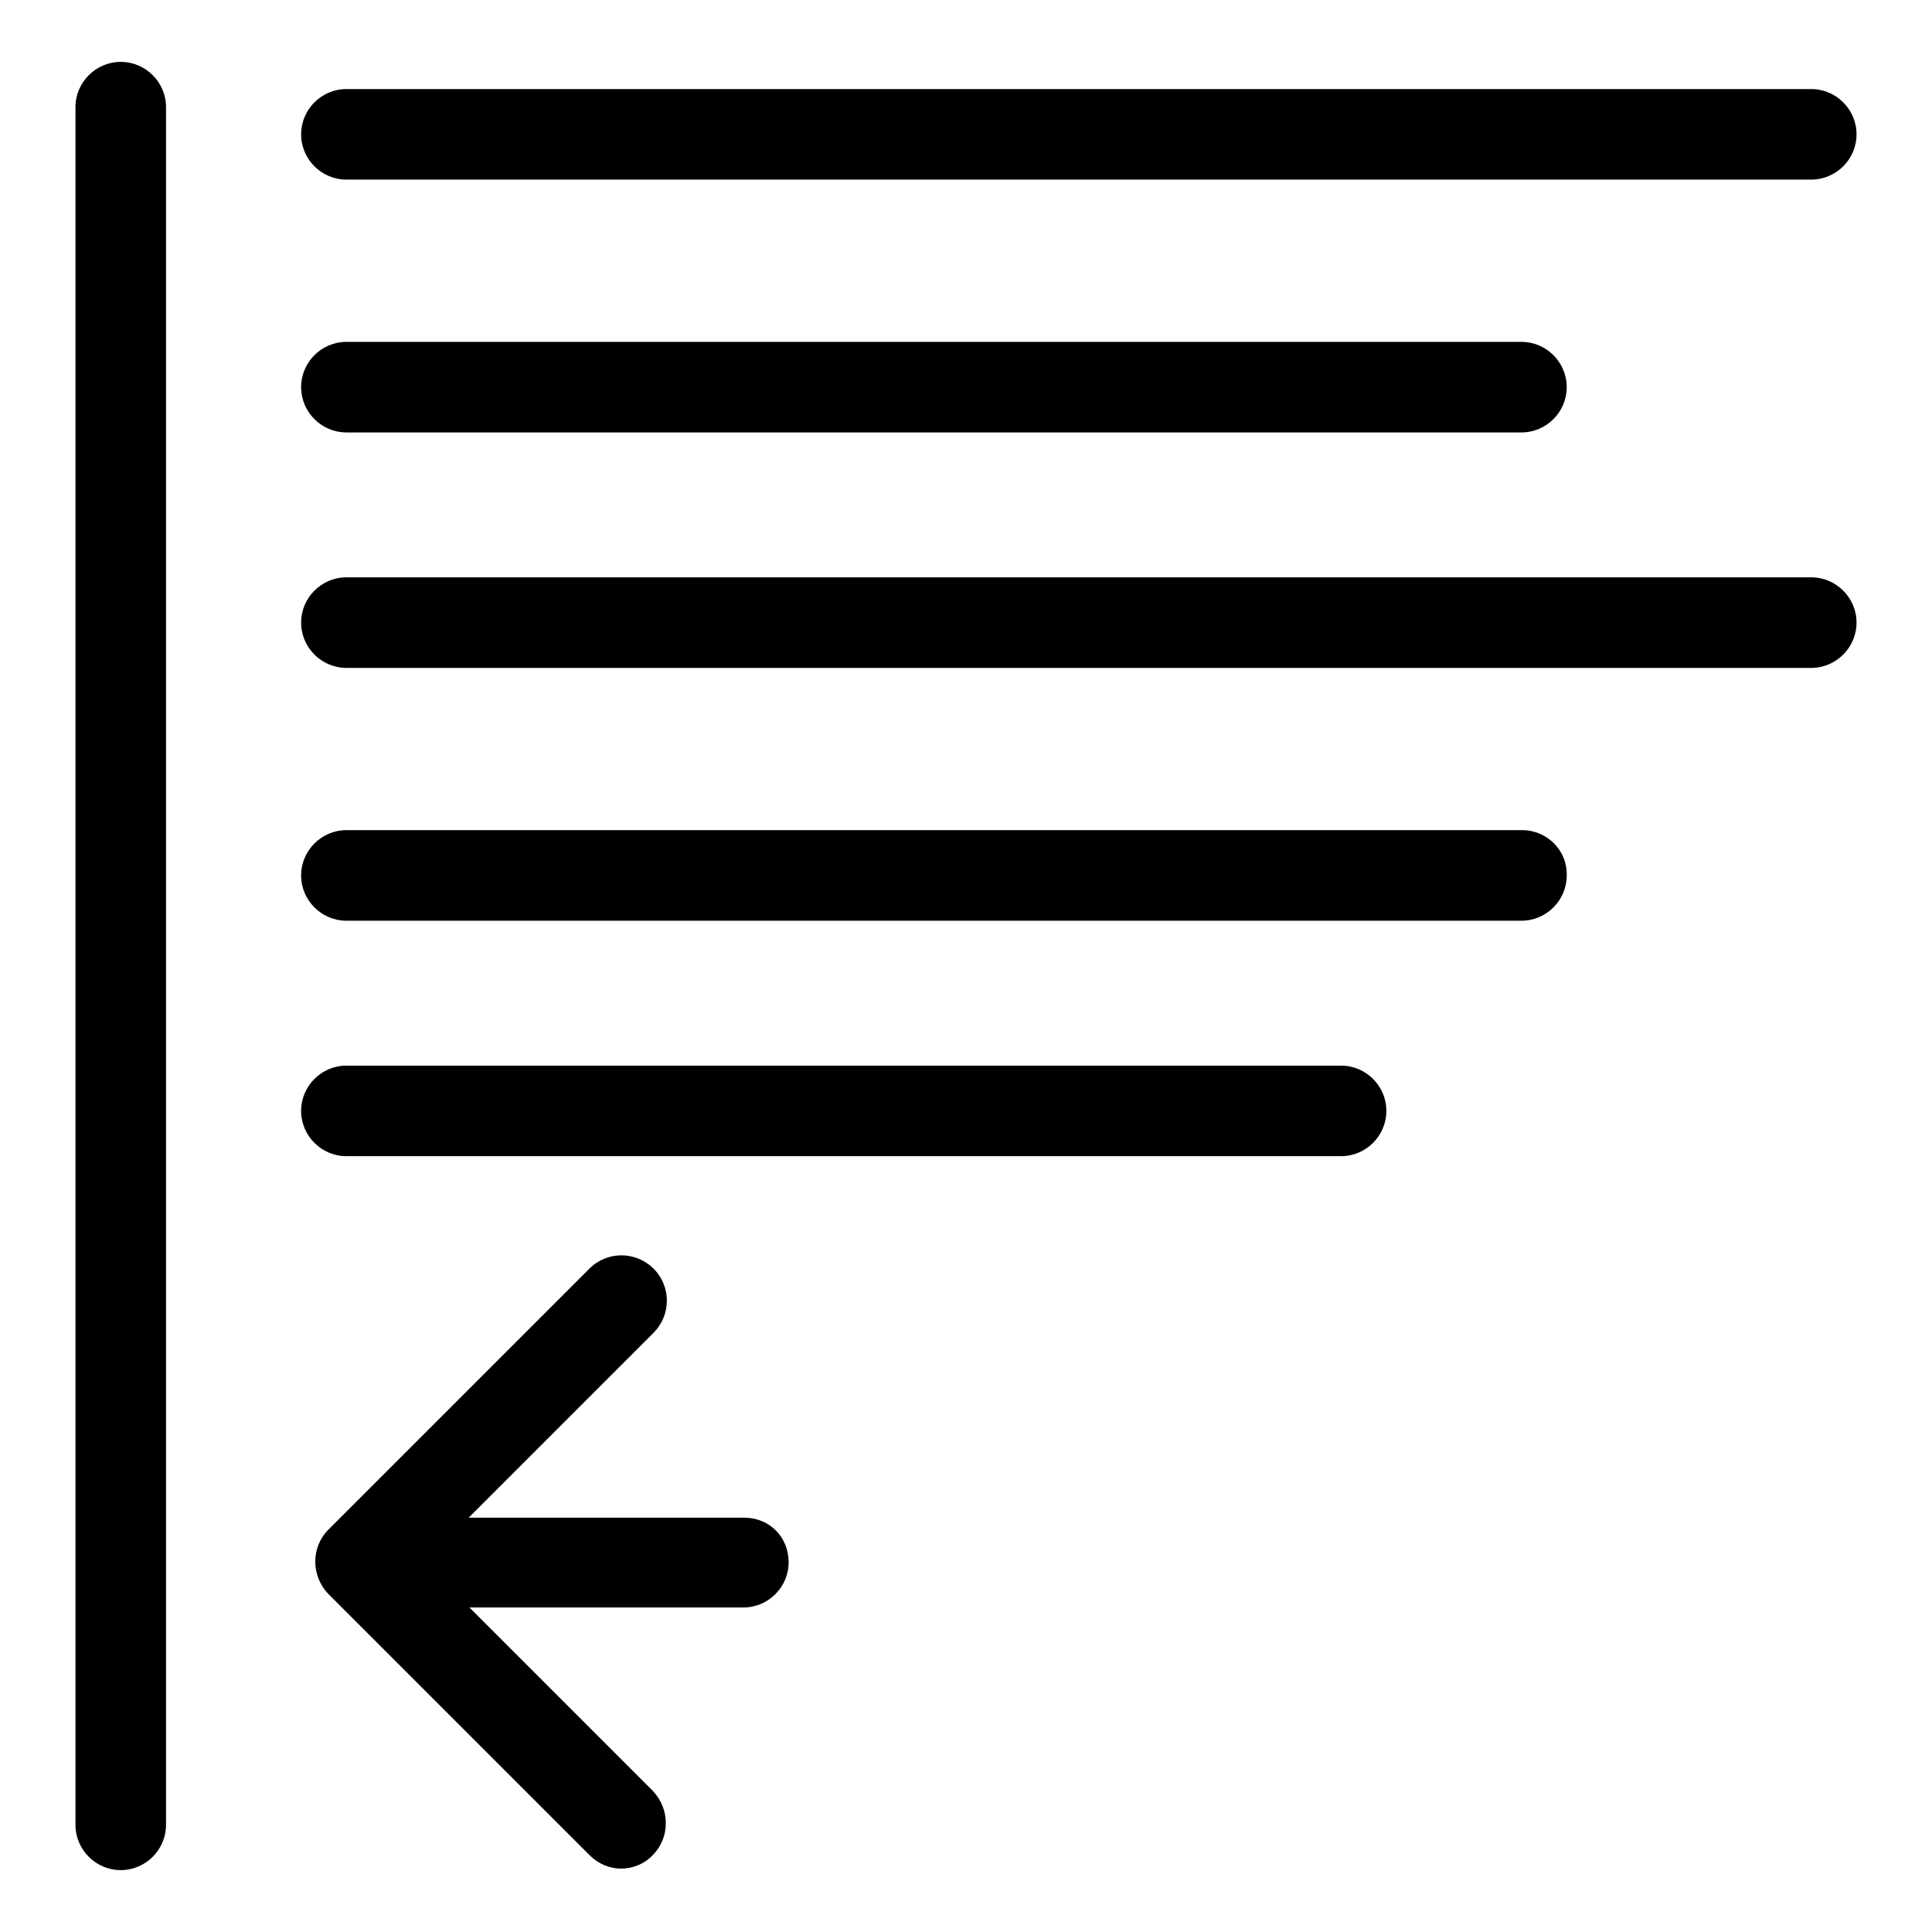 <?xml version="1.0" encoding="utf-8"?>
<!-- Svg Vector Icons : http://www.onlinewebfonts.com/icon -->
<!DOCTYPE svg PUBLIC "-//W3C//DTD SVG 1.1//EN" "http://www.w3.org/Graphics/SVG/1.1/DTD/svg11.dtd">
<svg version="1.1" xmlns="http://www.w3.org/2000/svg" xmlns:xlink="http://www.w3.org/1999/xlink" x="0px" y="0px" viewBox="0 0 256 256" enable-background="new 0 0 256 256" xml:space="preserve">
<g> <path fill="#000000" d="M16,8.2c-3.3,0-6,2.7-6,6l0,0v227.6c0,3.3,2.7,6,6,6c3.3,0,6-2.7,6-6V14.2C22,10.9,19.3,8.2,16,8.2L16,8.2z  M45.9,23.8H240c3.3,0,6-2.7,6-6c0-3.3-2.7-6-6-6H45.9c-3.3,0-6,2.7-6,6C39.9,21.1,42.6,23.8,45.9,23.8z M45.9,57.3h155.7 c3.3,0,6-2.7,6-6s-2.7-6-6-6H45.9c-3.3,0-6,2.7-6,6S42.6,57.3,45.9,57.3z M240,76.5H45.9c-3.3,0-6,2.7-6,6c0,3.3,2.7,6,6,6 c0,0,0,0,0,0H240c3.3,0,6-2.7,6-6S243.3,76.5,240,76.5C240,76.5,240,76.5,240,76.5z M201.7,110H45.9c-3.3,0-6,2.7-6,6 c0,3.3,2.7,6,6,6c0,0,0,0,0,0h155.7c3.3,0,6-2.7,6-6C207.7,112.7,205,110,201.7,110C201.7,110,201.7,110,201.7,110z M177.7,141.2 H45.9c-3.3,0-6,2.7-6,6c0,3.3,2.7,6,6,6h131.8c3.3,0,6-2.7,6-6C183.7,143.9,181,141.2,177.7,141.2L177.7,141.2z M98.6,201.1H62.1 l24.5-24.5c2.3-2.3,2.4-6.1,0-8.5c-2.3-2.3-6.1-2.4-8.5,0c0,0,0,0,0,0l-34.6,34.6c-2.3,2.3-2.3,6.1,0,8.5c0,0,0,0,0,0l34.6,34.6 c1.2,1.2,2.7,1.8,4.2,1.8c1.5,0,3.1-0.6,4.2-1.8c2.3-2.3,2.3-6.1,0-8.5c0,0,0,0,0,0l-24.3-24.3h36.3c3.3,0,6-2.7,6-6 S102,201.1,98.6,201.1z"/></g>
</svg>
